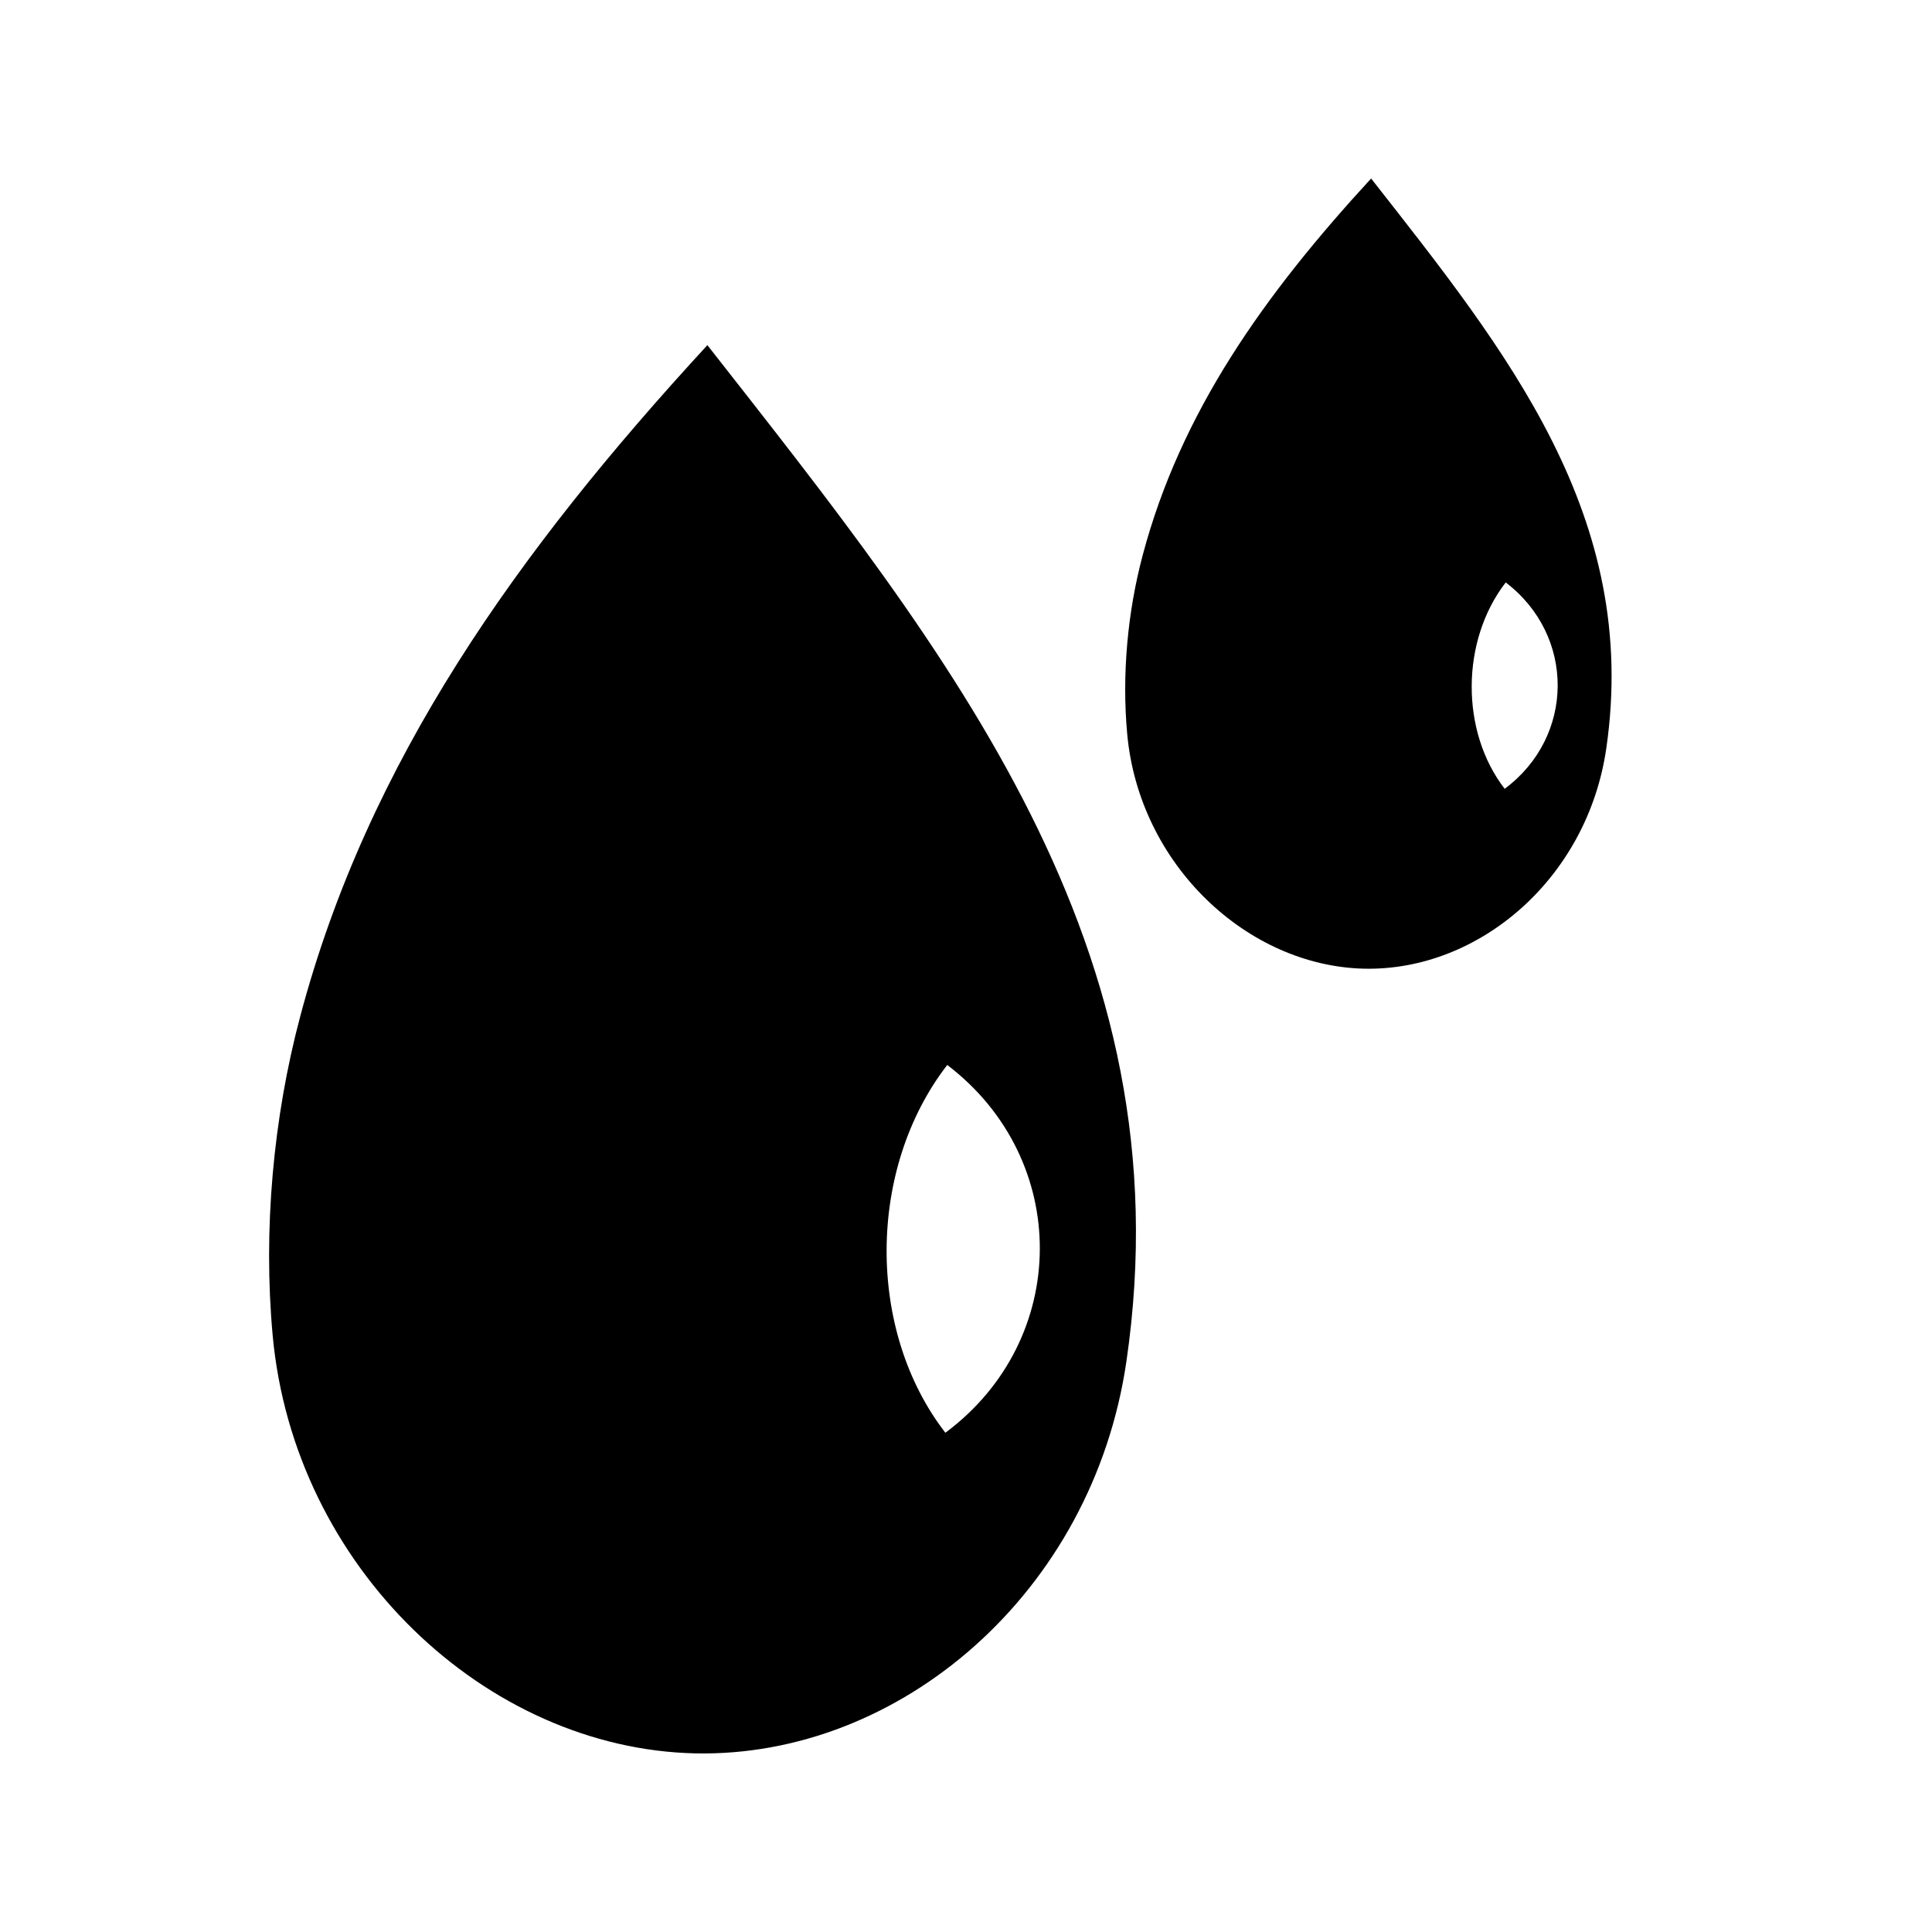 <?xml version="1.0" encoding="utf-8"?>
<!-- Generator: Adobe Illustrator 16.0.4, SVG Export Plug-In . SVG Version: 6.00 Build 0)  -->
<!DOCTYPE svg PUBLIC "-//W3C//DTD SVG 1.1//EN" "http://www.w3.org/Graphics/SVG/1.1/DTD/svg11.dtd">
<svg version="1.1" id="Layer_1" xmlns="http://www.w3.org/2000/svg" xmlns:xlink="http://www.w3.org/1999/xlink" x="0px" y="0px"
	 width="400px" height="400px" viewBox="0 0 400 400" enable-background="new 0 0 400 400" xml:space="preserve">
<path d="M146.456,71.459c50.196,64.015,99.253,124.711,86.762,210.363
	c-6.981,47.975-46.966,82.102-89.301,81.193c-43.272-0.967-83.083-38.455-87.468-86.588c-1.991-21.738,0.101-44.961,5.727-66.063
	C76.182,157.658,106.963,114.357,146.456,71.459z M195.729,296.636c25.906-19.257,26.108-56.558,0.39-76.146
	C179.531,241.939,179.358,275.475,195.729,296.636z"/>
<path d="M283.875,36.957c28.171,35.916,55.691,69.986,48.682,118.047
	c-3.923,26.901-26.353,46.056-50.109,45.552c-24.262-0.549-46.604-21.579-49.071-48.582c-1.125-12.203,0.058-25.242,3.217-37.07
	C244.454,85.335,261.72,61.031,283.875,36.957z M311.527,163.312c14.539-10.804,14.655-31.733,0.216-42.724
	C302.44,132.618,302.338,151.427,311.527,163.312z"/>
</svg>
